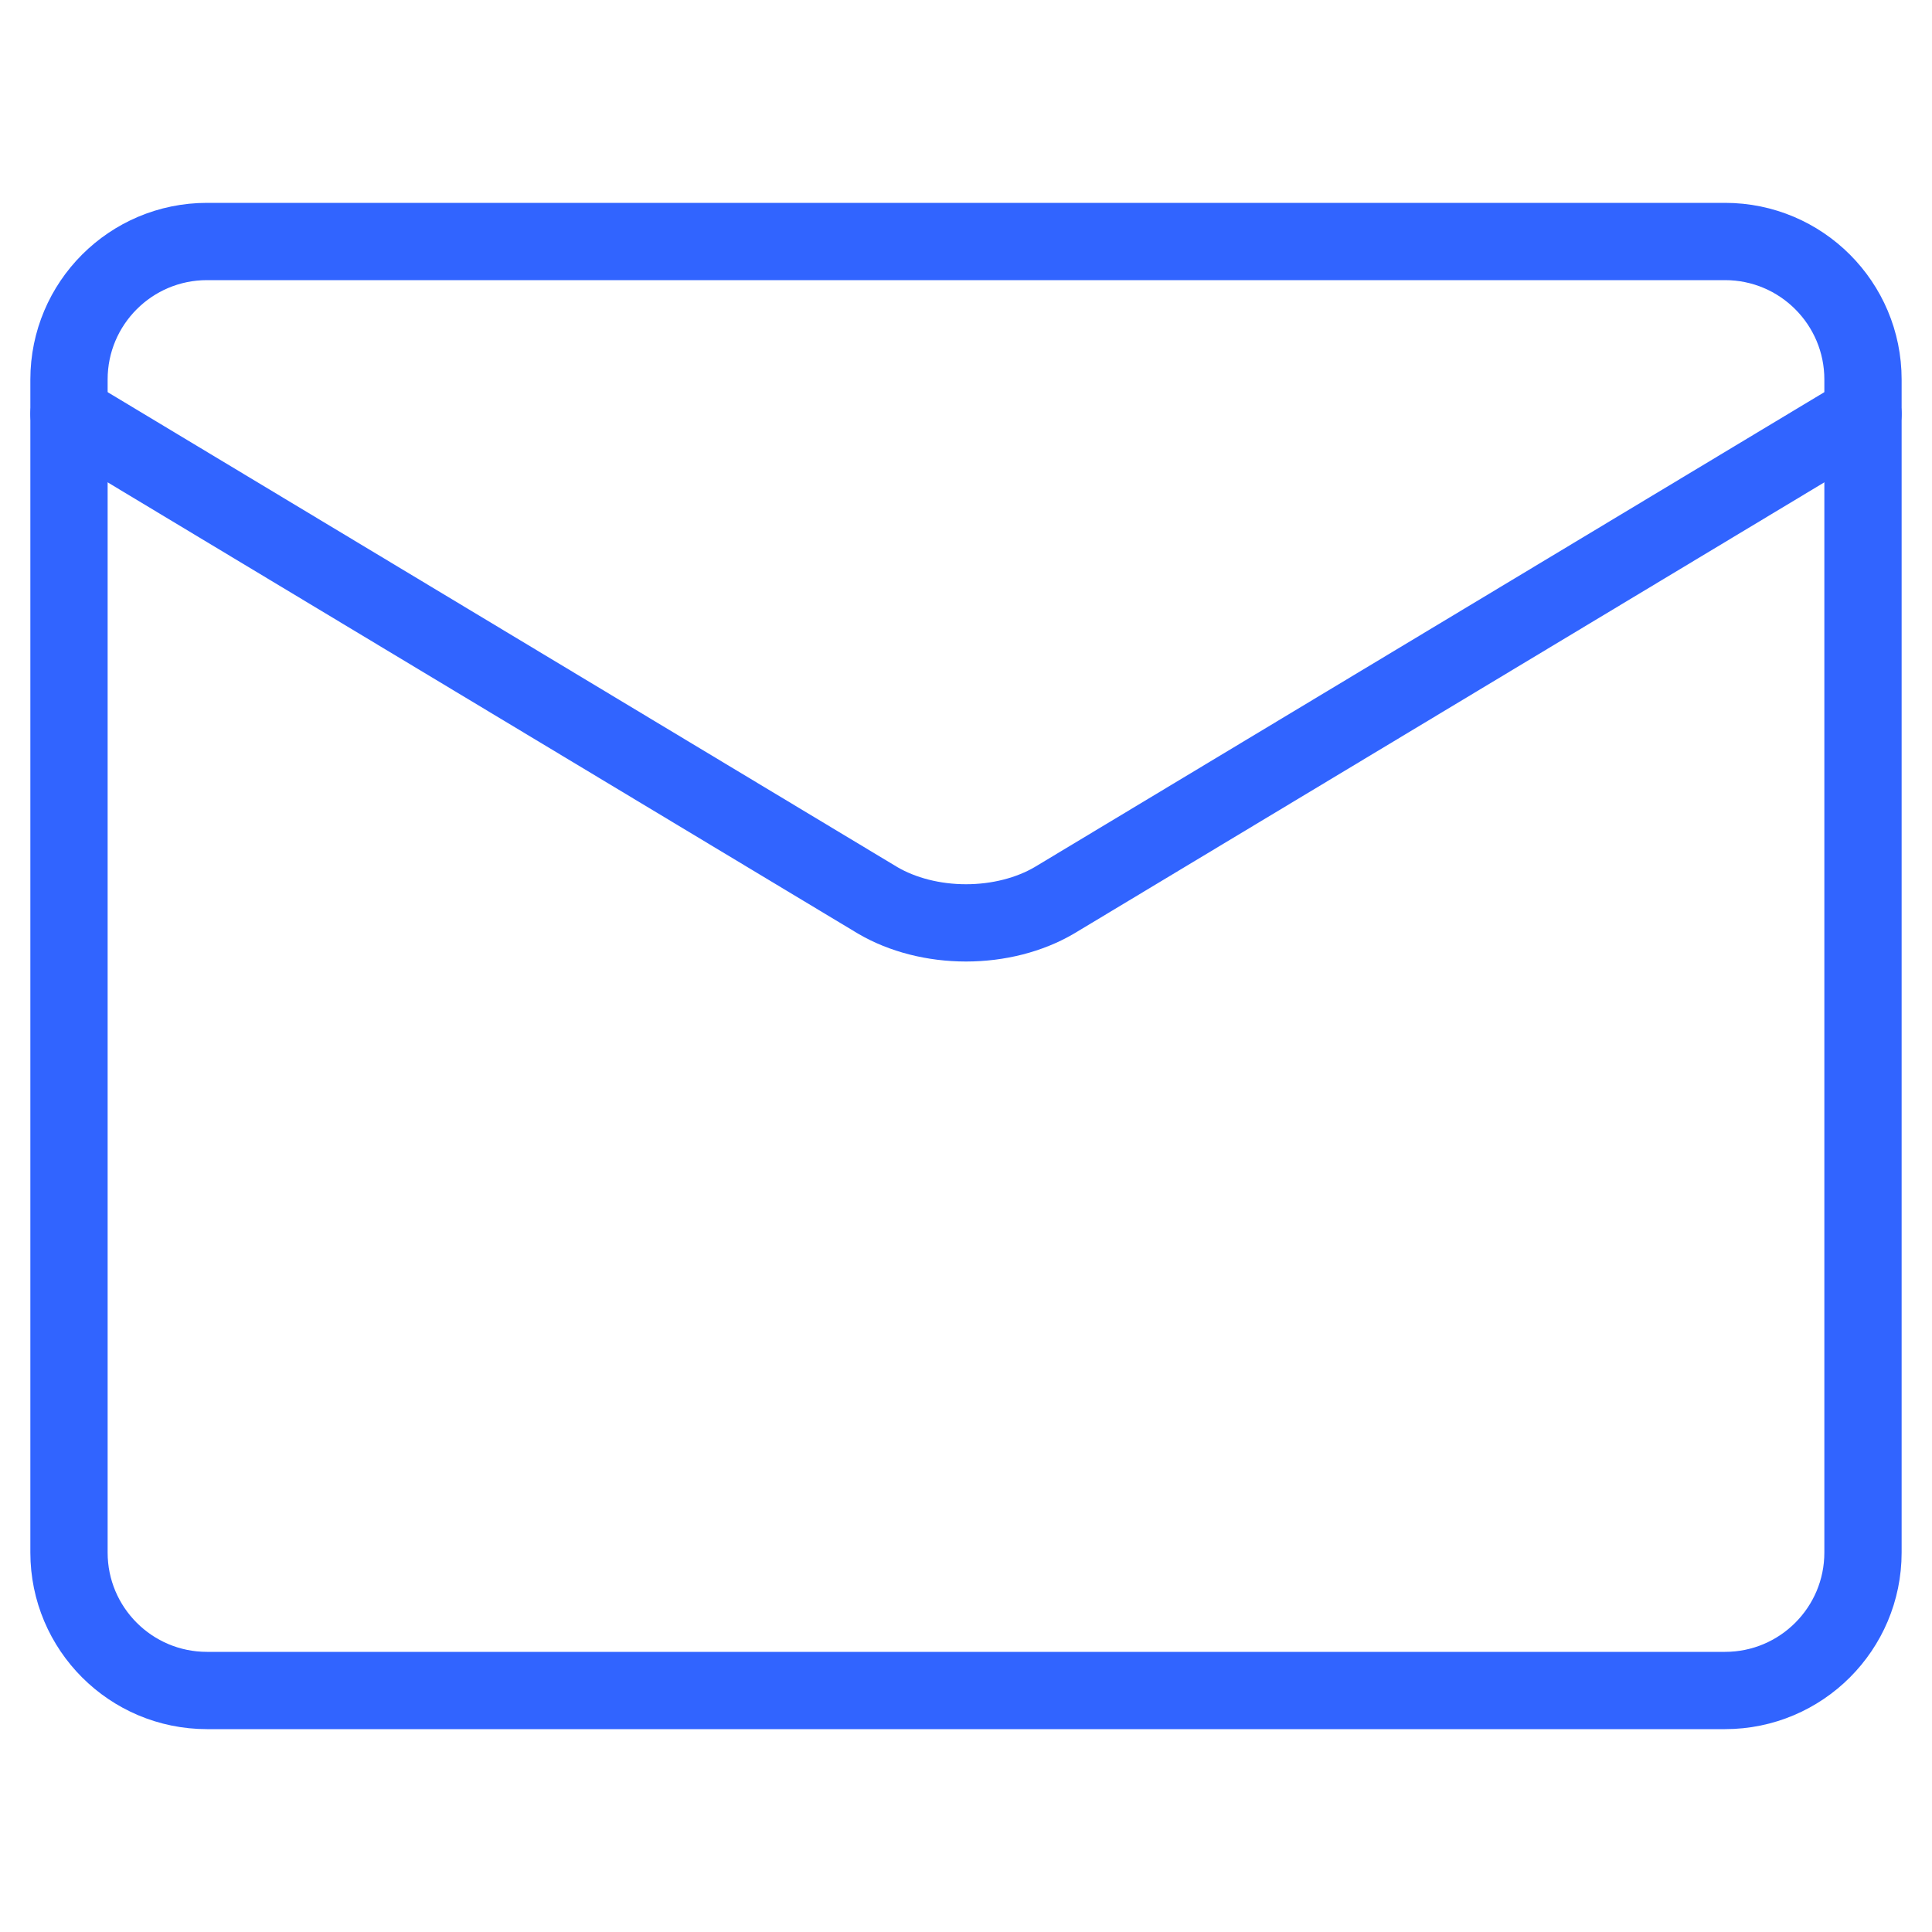 <svg width="100" height="100" viewBox="0 0 100 100" fill="none" xmlns="http://www.w3.org/2000/svg">
<path d="M89.286 12.5H10.714C6.769 12.5 3.571 15.698 3.571 19.643V80.357C3.571 84.302 6.769 87.5 10.714 87.5H89.286C93.231 87.5 96.428 84.302 96.428 80.357V19.643C96.428 15.698 93.231 12.5 89.286 12.5Z" stroke="#3164FF" stroke-width="4" stroke-linecap="round" stroke-linejoin="round"/>
<path d="M3.571 21.429L45.428 46.602C46.712 47.355 48.33 47.768 50 47.768C51.67 47.768 53.288 47.355 54.571 46.602L96.428 21.429" stroke="#3164FF" stroke-width="4" stroke-linecap="round" stroke-linejoin="round"/>
</svg>
